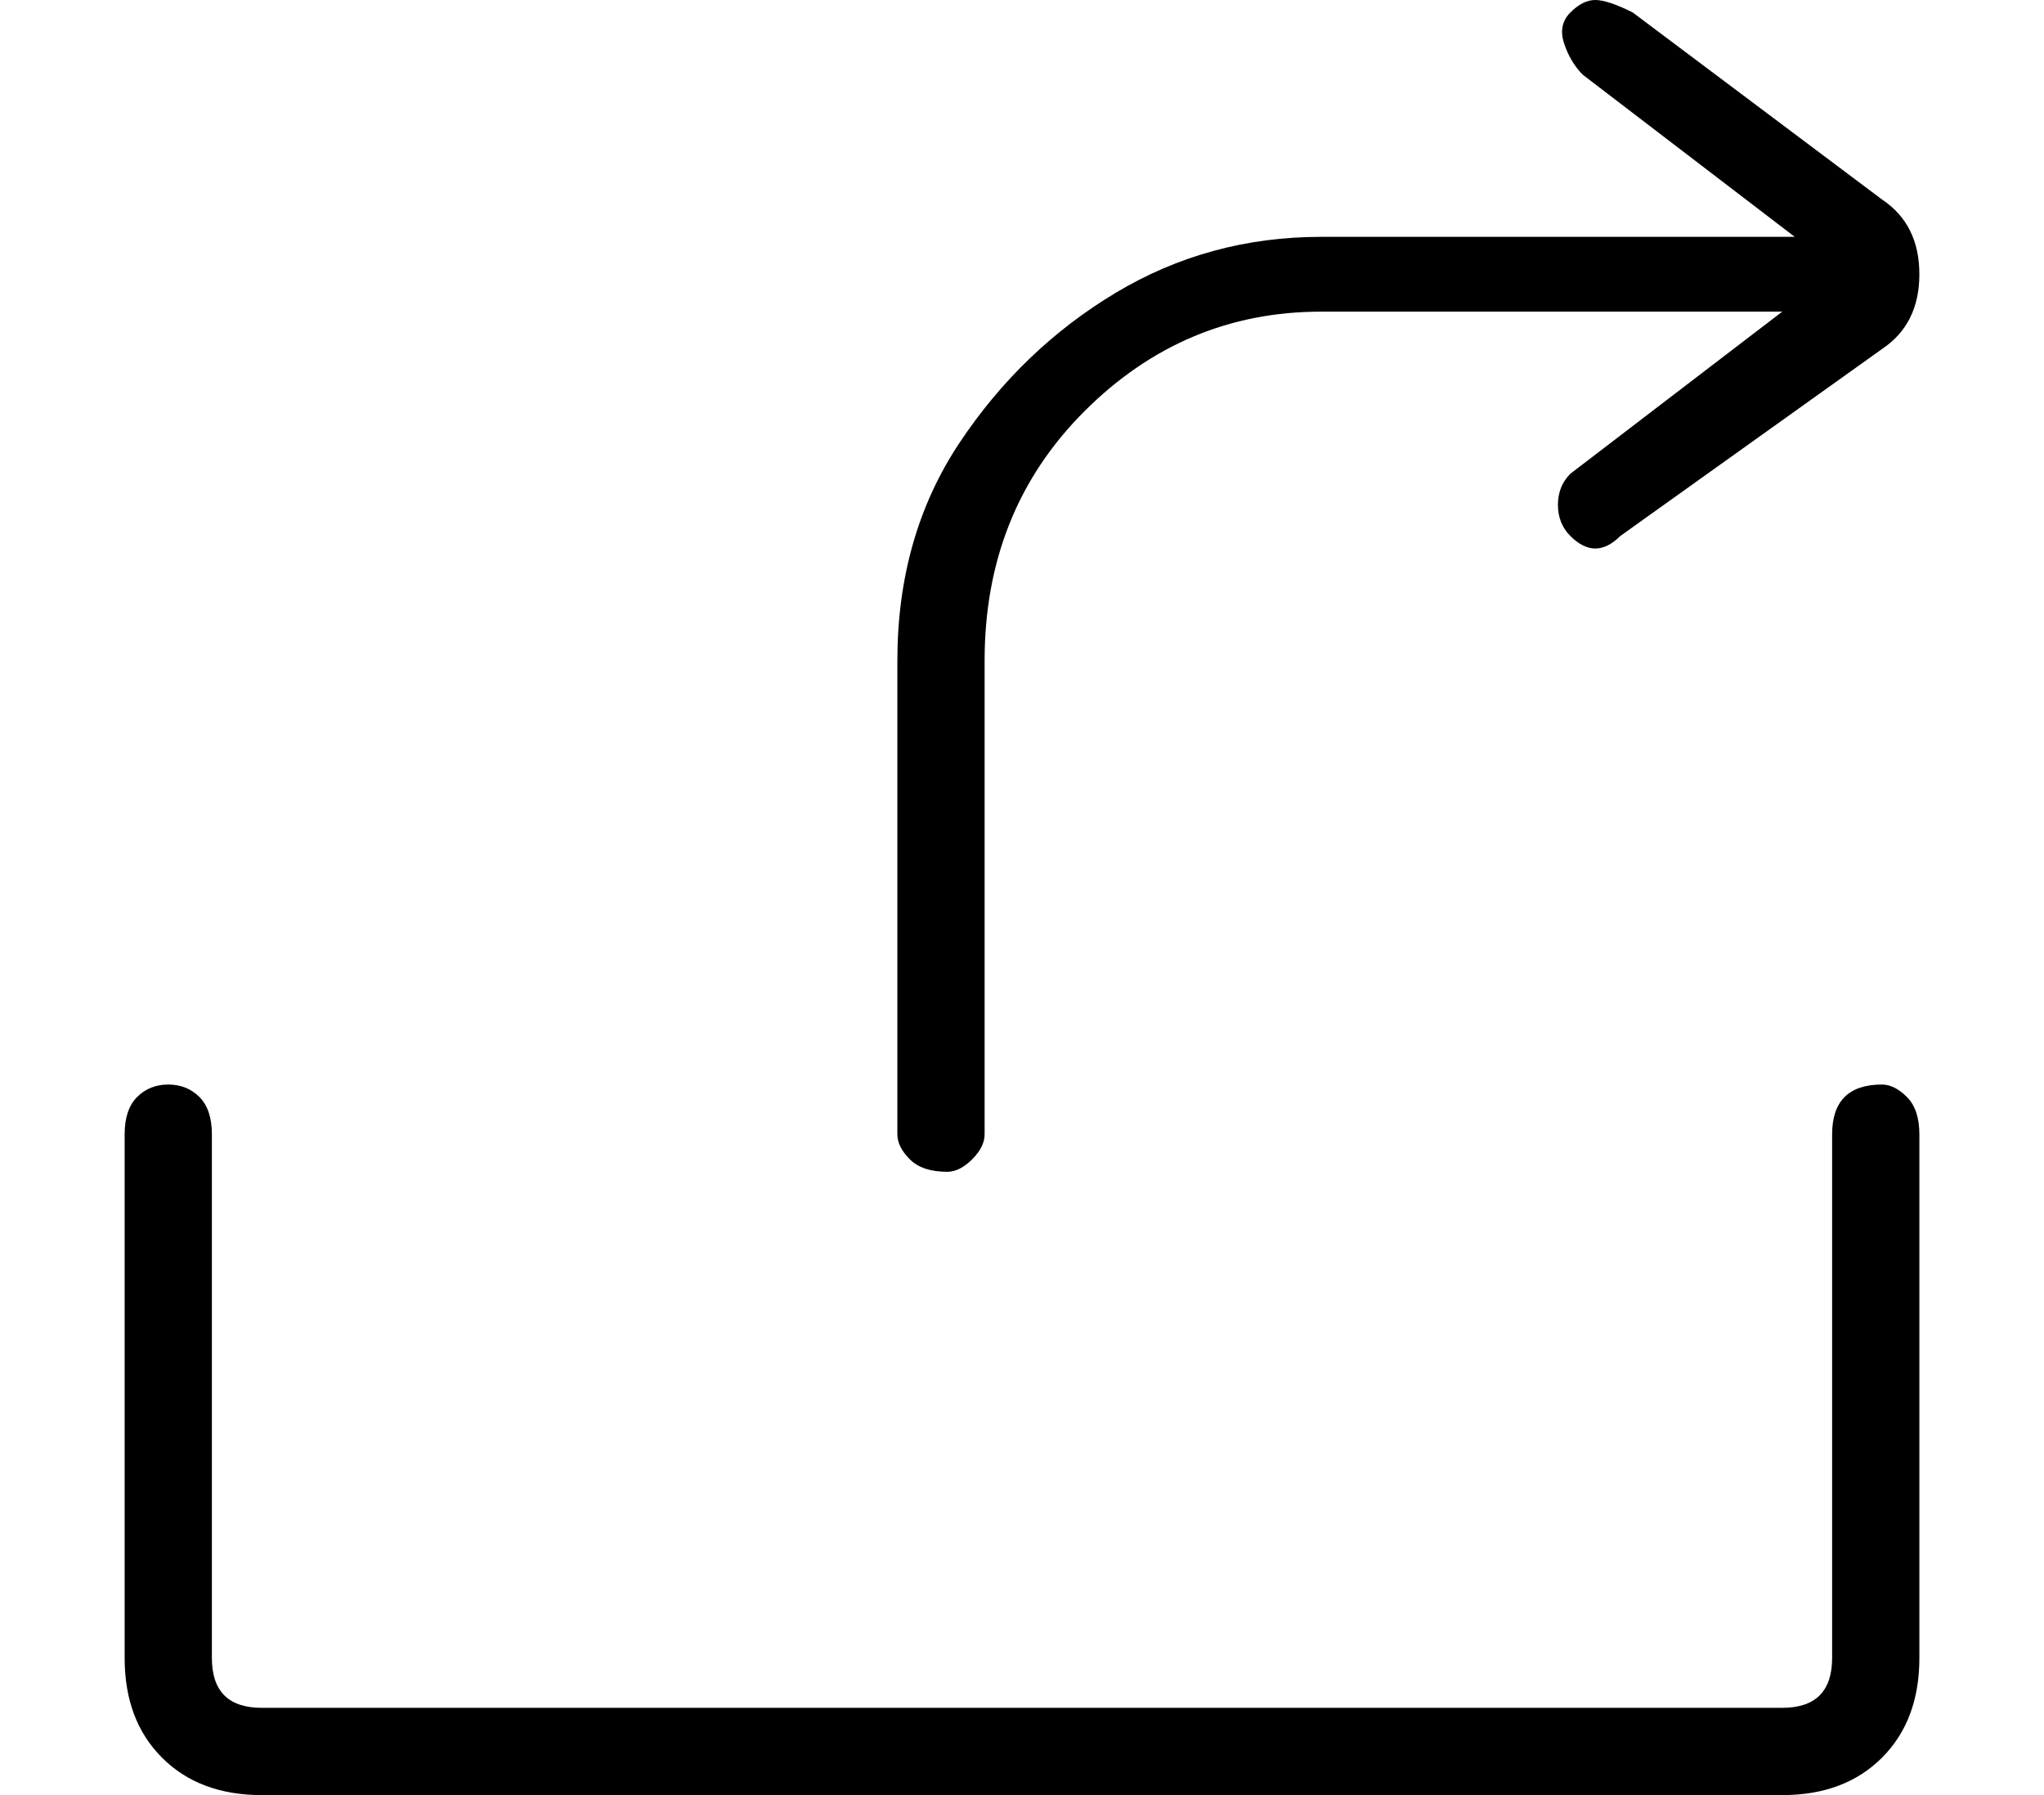<?xml version="1.0" standalone="no"?>
<!DOCTYPE svg PUBLIC "-//W3C//DTD SVG 1.1//EN" "http://www.w3.org/Graphics/SVG/1.1/DTD/svg11.dtd" >
<svg xmlns="http://www.w3.org/2000/svg" xmlns:xlink="http://www.w3.org/1999/xlink" version="1.1" viewBox="-10 0 164 144">
   <path fill="currentColor"
d="M66 94q1 0 2 -1t1 -2v-38q0 -12 8 -20t19 -8h37l-17 13q-1 1 -1 2.5t1 2.5t2 1t2 -1l21 -15q3 -2 3 -6t-3 -6l-20 -15q-2 -1 -3 -1t-2 1t-0.5 2.5t1.5 2.5l17 13h-38q-9 0 -16.5 4.5t-12.5 12t-5 17.5v38q0 1 1 2t3 1zM141 87q-2 0 -3 1t-1 3v42q0 2 -1 3t-3 1h-122
q-2 0 -3 -1t-1 -3v-42q0 -2 -1 -3t-2.5 -1t-2.5 1t-1 3v42q0 5 3 8t8 3h122q5 0 8 -3t3 -8v-42q0 -2 -1 -3t-2 -1z" />
</svg>
